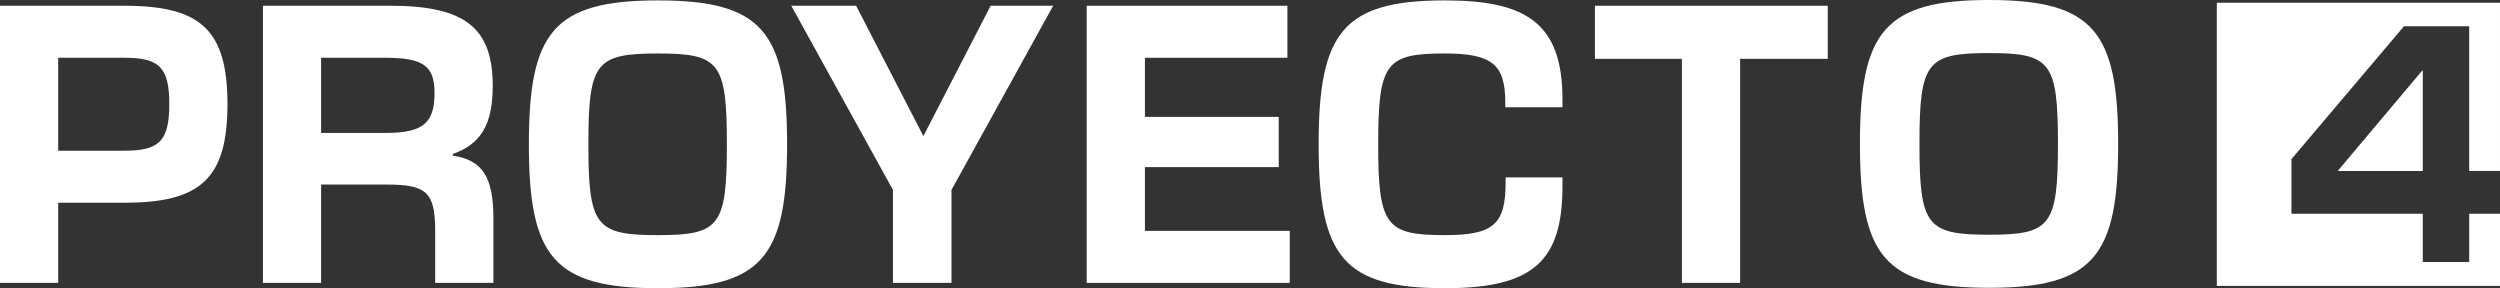 <svg viewBox="0 0 741.334 85.464" height="85.464" width="741.334" xmlns="http://www.w3.org/2000/svg">
  <rect x="0" y="0" width="741.334" height="85.464" fill="#333333" stroke="none"/>
  <g transform="translate(-2369.333 -497.268)" data-name="Grupo 76" id="Grupo_76">
    <path fill="#fff" d="M2369.333,498.973h36.9c22.514,0,30.55,7.077,30.55,29.148,0,22.182-8.036,29.259-30.55,29.259h-19.643v23.767h-17.255Zm36.9,42.985c10.214,0,13.3-2.742,13.3-13.837,0-10.984-3.082-13.726-13.3-13.726h-19.643v27.563Z" data-name="Trazado 200" id="Trazado_200"></path>
    <path fill="#fff" d="M2447.3,498.973h37.886c22.421,0,30.254,6.863,30.254,23.767,0,11.4-3.469,17.213-11.8,20.169v.531c8.729,1.268,12,6.34,12,18.481v19.226h-17.263V565.725c0-11.618-2.676-13.734-14.578-13.734h-19.247v29.156H2447.3Zm36.5,37.707c11.007,0,14.384-2.956,14.384-11.832,0-8.028-3.275-10.453-14.68-10.453h-18.951V536.68Z" data-name="Trazado 201" id="Trazado_201"></path>
    <path fill="#fff" d="M2526.16,540.056c0-33.269,7.336-42.668,38.283-42.668s38.29,9.4,38.29,42.668-7.344,42.676-38.29,42.676S2526.16,573.333,2526.16,540.056Zm38.283,26.937c18.25,0,20.437-2.639,20.437-26.937s-2.187-26.929-20.437-26.929c-18.445,0-20.632,2.639-20.632,26.929S2546,566.993,2564.443,566.993Z" data-name="Trazado 202" id="Trazado_202"></path>
    <path fill="#fff" d="M2634.123,553.576l-30.153-54.6h19.238l19.939,38.658,19.939-38.658h18.546l-30.153,54.6v27.571h-17.356Z" data-name="Trazado 203" id="Trazado_203"></path>
    <path fill="#fff" d="M2691.576,498.973h59.513V514.4h-42.25v17.53h39.676v14.891h-39.676v18.909h42.943v15.422h-60.206Z" data-name="Trazado 204" id="Trazado_204"></path>
    <path fill="#fff" d="M2760.354,540.056c0-33.269,7.335-42.668,37.489-42.668,23.906,0,34.812,6.649,34.812,29.259v2.425H2815.7V527.7c0-11.2-3.764-14.574-17.853-14.574-17.458,0-19.838,2.639-19.838,26.929s2.38,26.937,19.838,26.937c14.485,0,17.955-3.273,17.955-15.739v-1.371h16.857v2.536c0,22.182-8.525,30.313-34.812,30.313C2767.689,582.732,2760.354,573.333,2760.354,540.056Z" data-name="Trazado 205" id="Trazado_205"></path>
    <path fill="#fff" d="M2868.075,514.712h-25.789V498.973h69.035v15.739h-25.992v66.435h-17.254Z" data-name="Trazado 206" id="Trazado_206"></path>
    <path fill="#fff" d="M2920.867,539.936c0-33.269,7.336-42.668,38.282-42.668s38.291,9.4,38.291,42.668-7.344,42.676-38.291,42.676S2920.867,573.213,2920.867,539.936Zm38.282,26.937c18.251,0,20.437-2.639,20.437-26.937s-2.186-26.929-20.437-26.929c-18.444,0-20.631,2.639-20.631,26.929S2940.705,566.873,2959.149,566.873Z" data-name="Trazado 207" id="Trazado_207"></path>
    <g data-name="Grupo 75" id="Grupo_75">
      <path fill="#fff" d="M3026.691,498.072v83.976h83.976V560.655h-9.13v14.3h-13.768v-14.3h-38.945v-16.2l33.373-39.4h19.339v42.906h9.13V498.072Z" data-name="Trazado 208" id="Trazado_208"></path>
      <path fill="#fff" d="M3062.685,547.791v.175h25.084V518.195h-.166Z" data-name="Trazado 209" id="Trazado_209"></path>
    </g>
  </g>
</svg>
